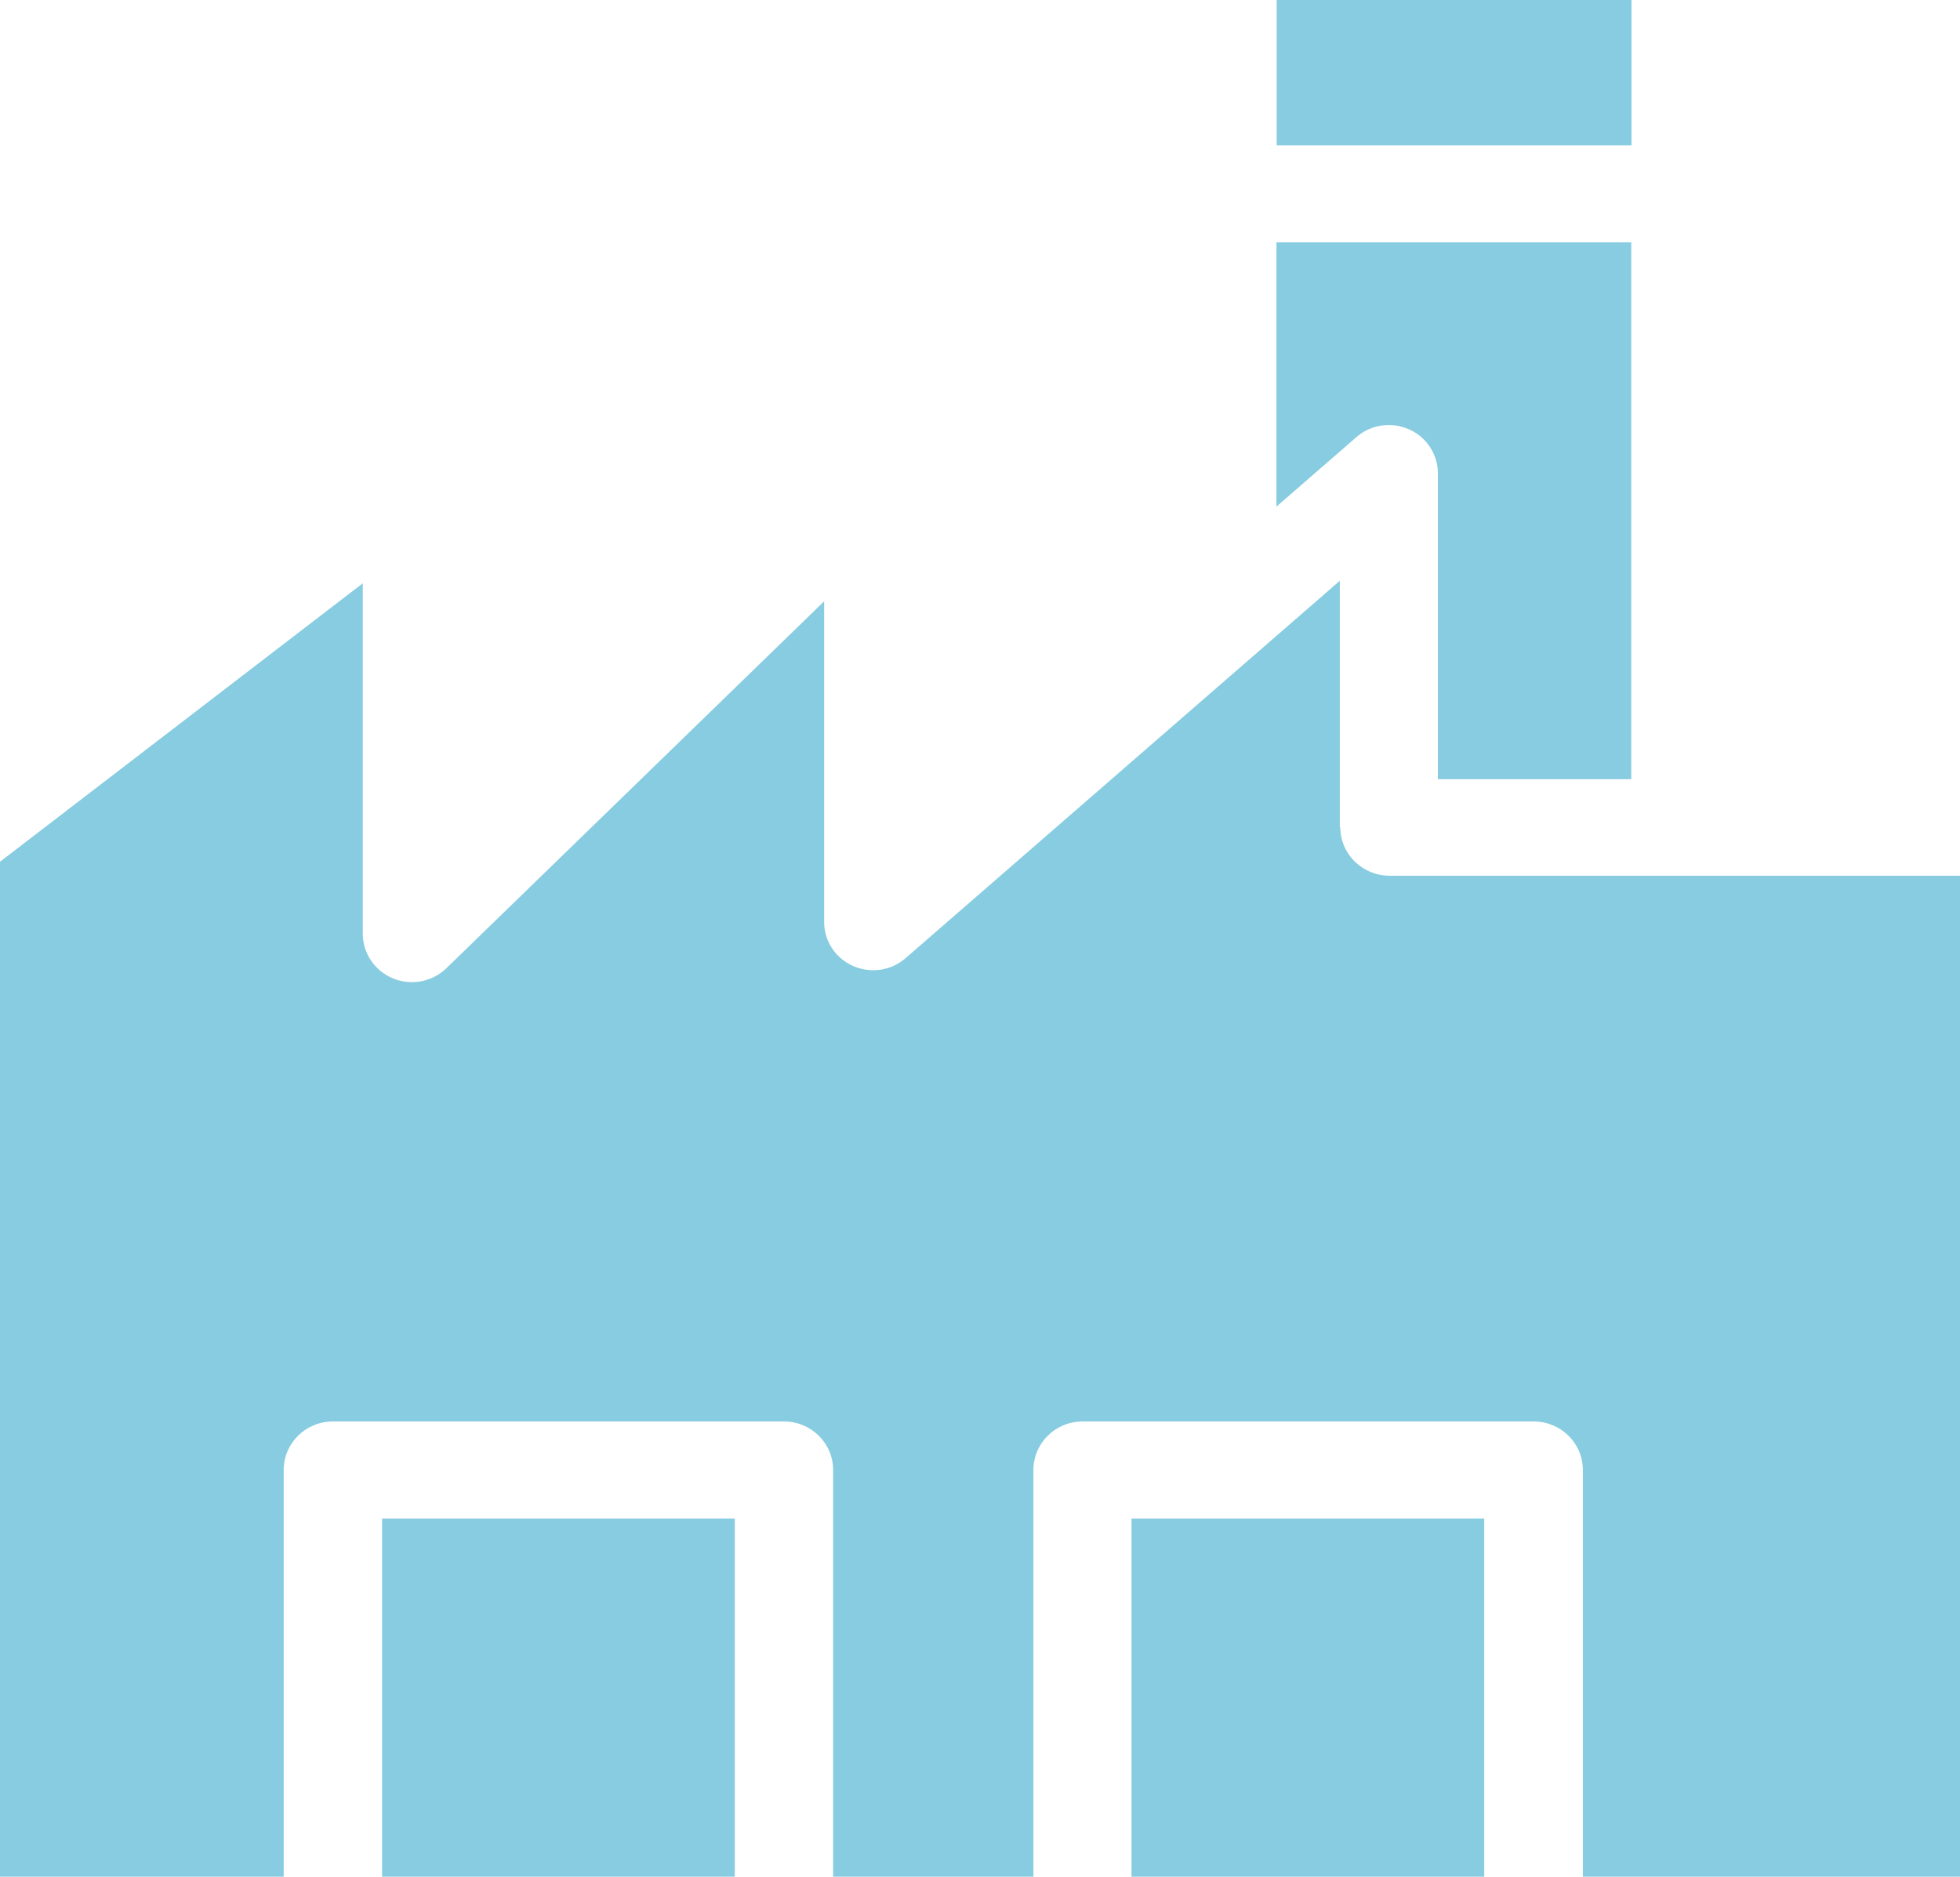 <?xml version="1.0" encoding="UTF-8"?>
<svg xmlns="http://www.w3.org/2000/svg" width="47" height="45" viewBox="0 0 47 45" fill="none">
  <g clip-path="url(#clip0_251_140)">
    <path d="M17.62 36.411H9.162V45H17.62V36.411Z" fill="#87CCE0"></path>
    <path d="M35.591 36.411H27.133V45H35.591V36.411Z" fill="#87CCE0"></path>
    <path d="M39.117 18.677V5.812H30.609V12.147L32.523 10.484C32.869 10.179 33.363 10.106 33.789 10.295C34.215 10.484 34.48 10.898 34.48 11.355V18.683H39.111L39.117 18.677Z" fill="#87CCE0"></path>
    <path d="M39.123 0H30.615V3.485H39.123V0Z" fill="#87CCE0"></path>
    <path d="M32.128 19.841V13.926L21.719 22.972C21.373 23.277 20.879 23.35 20.453 23.161C20.027 22.972 19.762 22.558 19.762 22.101V14.419L10.705 23.216C10.366 23.545 9.859 23.642 9.421 23.459C8.983 23.277 8.699 22.856 8.699 22.387V13.987L0 20.663V45H6.803V35.247C6.803 34.607 7.328 34.084 7.983 34.084H18.799C19.447 34.084 19.978 34.601 19.978 35.247V45H24.781V35.247C24.781 34.607 25.306 34.084 25.96 34.084H36.776C37.425 34.084 37.956 34.601 37.956 35.247V45H47.012V20.998H33.319C32.671 20.998 32.14 20.48 32.14 19.835L32.128 19.841Z" fill="#87CCE0"></path>
  </g>
  <defs>
    <clipPath id="clip0_251_140">
      <rect width="47" height="45" fill="white"></rect>
    </clipPath>
  </defs>
</svg>
